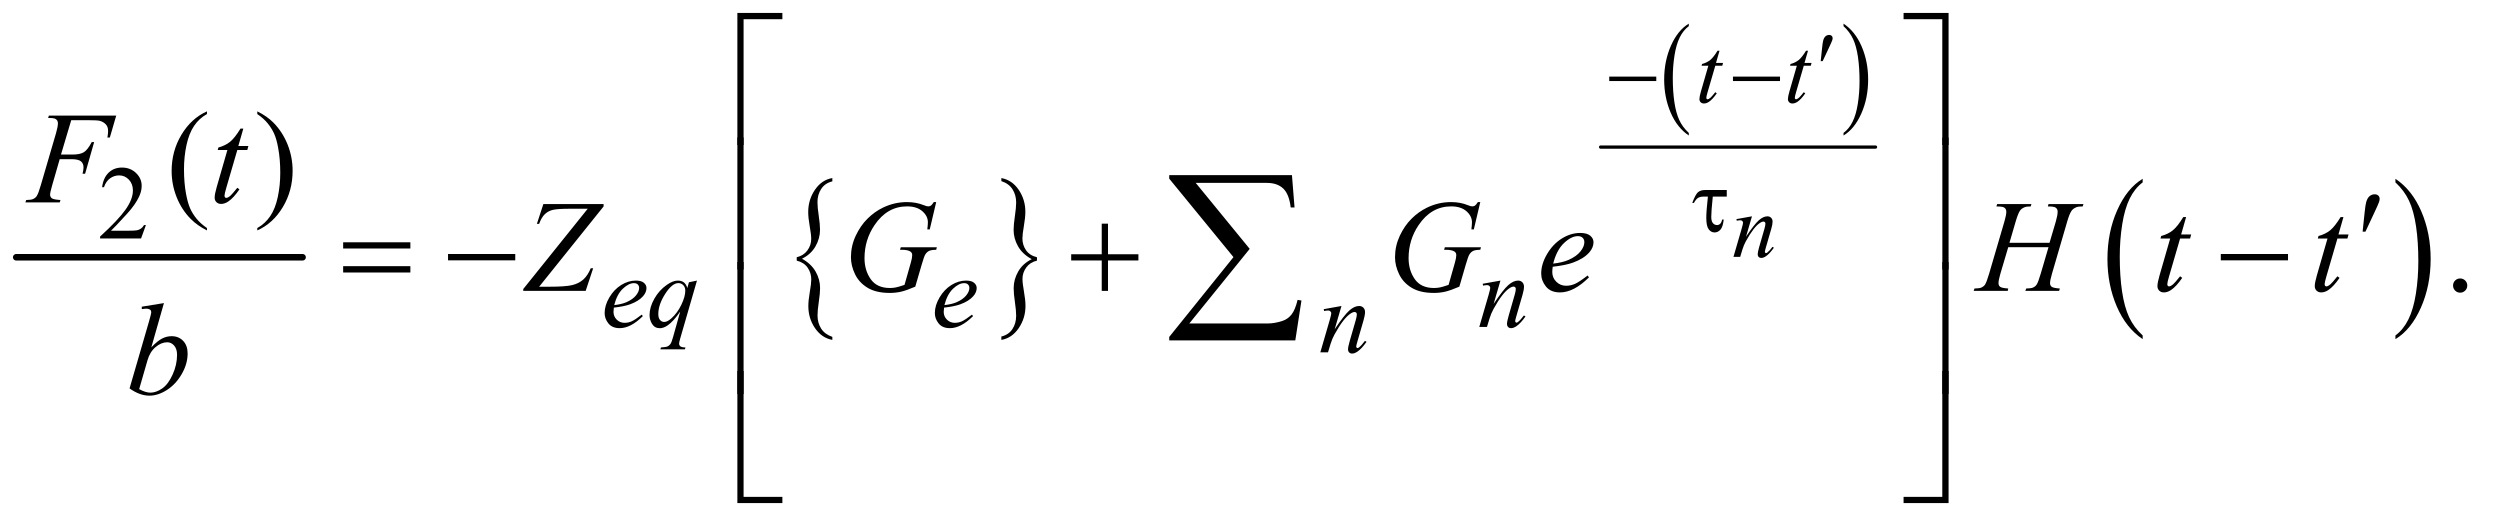 <?xml version="1.0" encoding="UTF-8"?>
<!DOCTYPE svg PUBLIC '-//W3C//DTD SVG 1.0//EN'
          'http://www.w3.org/TR/2001/REC-SVG-20010904/DTD/svg10.dtd'>
<svg stroke-dasharray="none" shape-rendering="auto" xmlns="http://www.w3.org/2000/svg" font-family="'Dialog'" text-rendering="auto" width="299" fill-opacity="1" color-interpolation="auto" color-rendering="auto" preserveAspectRatio="xMidYMid meet" font-size="12px" viewBox="0 0 299 63" fill="black" xmlns:xlink="http://www.w3.org/1999/xlink" stroke="black" image-rendering="auto" stroke-miterlimit="10" stroke-linecap="square" stroke-linejoin="miter" font-style="normal" stroke-width="1" height="63" stroke-dashoffset="0" font-weight="normal" stroke-opacity="1"
><!--Generated by the Batik Graphics2D SVG Generator--><defs id="genericDefs"
  /><g
  ><defs id="defs1"
    ><clipPath clipPathUnits="userSpaceOnUse" id="clipPath1"
      ><path d="M0.753 1.804 L190.251 1.804 L190.251 41.25 L0.753 41.25 L0.753 1.804 Z"
      /></clipPath
      ><clipPath clipPathUnits="userSpaceOnUse" id="clipPath2"
      ><path d="M24.051 57.645 L24.051 1317.886 L6078.292 1317.886 L6078.292 57.645 Z"
      /></clipPath
    ></defs
    ><g stroke-width="16" transform="scale(1.576,1.576) translate(-0.753,-1.804) matrix(0.031,0,0,0.031,0,0)" stroke-linejoin="round" stroke-linecap="round"
    ><line y2="688" fill="none" x1="64" clip-path="url(#clipPath2)" x2="765" y1="688"
    /></g
    ><g transform="matrix(0.049,0,0,0.049,-1.186,-2.843)"
    ><path d="M1968.859 694.188 L1968.859 685.922 Q1985.688 681.891 1994.953 669.18 Q2004.219 656.469 2004.219 641.422 Q2004.219 630.406 2000.562 610.164 Q1996.906 589.922 1996.906 575.297 Q1996.906 545.422 2013.414 521.156 Q2029.922 496.891 2055.781 492.656 L2055.781 500.703 Q2038.031 504.953 2028.758 518.938 Q2019.484 532.922 2019.484 551.359 Q2019.484 564.281 2022.602 584.734 Q2025.719 605.188 2025.719 618.953 Q2025.719 639.938 2014.656 659.328 Q2003.594 678.719 1981.641 689.531 Q2004.062 701.812 2014.969 720.891 Q2025.875 739.969 2025.875 761.156 Q2025.875 773.875 2022.758 794.641 Q2019.641 815.406 2019.641 827.906 Q2019.641 846.125 2028.445 860.008 Q2037.25 873.891 2055.781 880.25 L2055.781 887.672 Q2029.766 882.797 2013.492 858.953 Q1997.219 835.109 1997.219 805.234 Q1997.219 791.031 2000.797 770.586 Q2004.375 750.141 2004.375 739.969 Q2004.375 724.281 1995.578 711.461 Q1986.781 698.641 1968.859 694.188 Z" stroke="none" clip-path="url(#clipPath2)"
    /></g
    ><g transform="matrix(0.049,0,0,0.049,-1.186,-2.843)"
    ><path d="M2555.25 685.922 L2555.25 694.188 Q2538.266 698.219 2529.078 710.93 Q2519.891 723.641 2519.891 738.688 Q2519.891 749.703 2523.555 770.047 Q2527.219 790.391 2527.219 804.812 Q2527.219 834.688 2510.703 858.953 Q2494.188 883.219 2468.328 887.672 L2468.328 879.406 Q2486.094 875.156 2495.281 861.281 Q2504.469 847.406 2504.469 828.75 Q2504.469 815.828 2501.43 795.375 Q2498.391 774.922 2498.391 761.156 Q2498.391 740.172 2509.453 720.781 Q2520.516 701.391 2542.469 690.578 Q2519.891 678.297 2509.062 659.227 Q2498.234 640.156 2498.234 619.172 Q2498.234 606.25 2501.352 585.477 Q2504.469 564.703 2504.469 552.203 Q2504.469 534.188 2495.672 520.203 Q2486.875 506.219 2468.328 500.078 L2468.328 492.656 Q2494.344 497.312 2510.625 521.266 Q2526.906 545.219 2526.906 574.875 Q2526.906 589.078 2523.32 609.531 Q2519.734 629.984 2519.734 640.359 Q2519.734 655.828 2528.461 668.648 Q2537.188 681.469 2555.25 685.922 Z" stroke="none" clip-path="url(#clipPath2)"
    /></g
    ><g transform="matrix(0.049,0,0,0.049,-1.186,-2.843)"
    ><path d="M4146.25 382.453 L4146.25 388.75 Q4117.828 369.703 4101.984 332.859 Q4086.141 296.016 4086.141 252.219 Q4086.141 206.672 4102.805 169.242 Q4119.469 131.812 4146.25 115.703 L4146.25 121.844 Q4132.859 131.812 4124.258 149.094 Q4115.656 166.375 4111.406 192.969 Q4107.156 219.562 4107.156 248.406 Q4107.156 281.078 4111.078 307.445 Q4115 333.812 4123.055 351.172 Q4131.109 368.531 4146.25 382.453 Z" stroke="none" clip-path="url(#clipPath2)"
    /></g
    ><g transform="matrix(0.049,0,0,0.049,-1.186,-2.843)"
    ><path d="M4523.906 121.844 L4523.906 115.703 Q4552.312 134.594 4568.156 171.438 Q4584 208.281 4584 252.078 Q4584 297.625 4567.344 335.133 Q4550.688 372.641 4523.906 388.75 L4523.906 382.453 Q4537.406 372.484 4546.008 355.203 Q4554.609 337.922 4558.797 311.406 Q4562.984 284.891 4562.984 255.891 Q4562.984 223.359 4559.125 196.922 Q4555.266 170.484 4547.148 153.125 Q4539.031 135.766 4523.906 121.844 Z" stroke="none" clip-path="url(#clipPath2)"
    /></g
    ><g stroke-width="8" transform="matrix(0.049,0,0,0.049,-1.186,-2.843)" stroke-linejoin="round" stroke-linecap="round"
    ><line y2="417" fill="none" x1="3931" clip-path="url(#clipPath2)" x2="4602" y1="417"
    /></g
    ><g transform="matrix(0.049,0,0,0.049,-1.186,-2.843)"
    ><path d="M5254.062 876.781 L5254.062 885.797 Q5213.406 858.516 5190.742 805.703 Q5168.078 752.891 5168.078 690.125 Q5168.078 624.828 5191.914 571.18 Q5215.75 517.531 5254.062 494.438 L5254.062 503.25 Q5234.906 517.531 5222.602 542.305 Q5210.297 567.078 5204.219 605.188 Q5198.141 643.297 5198.141 684.656 Q5198.141 731.484 5203.75 769.273 Q5209.359 807.062 5220.883 831.945 Q5232.406 856.828 5254.062 876.781 Z" stroke="none" clip-path="url(#clipPath2)"
    /></g
    ><g transform="matrix(0.049,0,0,0.049,-1.186,-2.843)"
    ><path d="M5871.016 503.25 L5871.016 494.438 Q5911.656 521.516 5934.32 574.32 Q5956.984 627.125 5956.984 689.906 Q5956.984 755.203 5933.156 808.953 Q5909.328 862.703 5871.016 885.797 L5871.016 876.781 Q5890.328 862.5 5902.633 837.727 Q5914.938 812.953 5920.93 774.945 Q5926.922 736.938 5926.922 695.375 Q5926.922 648.75 5921.398 610.852 Q5915.875 572.953 5904.266 548.078 Q5892.656 523.203 5871.016 503.25 Z" stroke="none" clip-path="url(#clipPath2)"
    /></g
    ><g transform="matrix(0.049,0,0,0.049,-1.186,-2.843)"
    ><path d="M380.375 607.375 L368.5 640 L268.5 640 L268.5 635.375 Q312.625 595.125 330.625 569.625 Q348.625 544.125 348.625 523 Q348.625 506.875 338.75 496.5 Q328.875 486.125 315.125 486.125 Q302.625 486.125 292.688 493.438 Q282.75 500.75 278 514.875 L273.375 514.875 Q276.5 491.75 289.438 479.375 Q302.375 467 321.75 467 Q342.375 467 356.188 480.25 Q370 493.5 370 511.5 Q370 524.375 364 537.25 Q354.75 557.5 334 580.125 Q302.875 614.125 295.125 621.125 L339.375 621.125 Q352.875 621.125 358.312 620.125 Q363.75 619.125 368.125 616.062 Q372.5 613 375.75 607.375 L380.375 607.375 Z" stroke="none" clip-path="url(#clipPath2)"
    /></g
    ><g transform="matrix(0.049,0,0,0.049,-1.186,-2.843)"
    ><path d="M529.375 614.656 L529.375 620.438 Q505.781 608.562 490 592.625 Q467.5 569.969 455.312 539.188 Q443.125 508.406 443.125 475.281 Q443.125 426.844 467.031 386.922 Q490.938 347 529.375 329.812 L529.375 336.375 Q510.156 347 497.812 365.438 Q485.469 383.875 479.375 412.156 Q473.281 440.438 473.281 471.219 Q473.281 504.656 478.438 532 Q482.5 553.562 488.281 566.609 Q494.062 579.656 503.828 591.688 Q513.594 603.719 529.375 614.656 ZM652.188 336.375 L652.188 329.812 Q675.938 341.531 691.719 357.469 Q714.062 380.281 726.25 410.984 Q738.438 441.688 738.438 474.969 Q738.438 523.406 714.609 563.328 Q690.781 603.25 652.188 620.438 L652.188 614.656 Q671.406 603.875 683.828 585.516 Q696.25 567.156 702.266 538.797 Q708.281 510.438 708.281 479.656 Q708.281 446.375 703.125 418.875 Q699.219 397.312 693.359 384.344 Q687.5 371.375 677.812 359.344 Q668.125 347.312 652.188 336.375 Z" stroke="none" clip-path="url(#clipPath2)"
    /></g
    ><g transform="matrix(0.049,0,0,0.049,-1.186,-2.843)"
    ><path d="M6029 737.688 Q6036.344 737.688 6041.344 742.766 Q6046.344 747.844 6046.344 755.031 Q6046.344 762.219 6041.266 767.297 Q6036.188 772.375 6029 772.375 Q6021.812 772.375 6016.734 767.297 Q6011.656 762.219 6011.656 755.031 Q6011.656 747.688 6016.734 742.688 Q6021.812 737.688 6029 737.688 Z" stroke="none" clip-path="url(#clipPath2)"
    /></g
    ><g transform="matrix(0.049,0,0,0.049,-1.186,-2.843)"
    ><path d="M4221.188 181.891 L4212.656 211.641 L4229.828 211.641 L4227.969 218.531 L4210.906 218.531 L4192.094 283.062 Q4189.031 293.453 4189.031 296.516 Q4189.031 298.375 4189.906 299.359 Q4190.781 300.344 4191.984 300.344 Q4194.719 300.344 4199.203 296.516 Q4201.828 294.328 4210.906 283.062 L4214.516 285.797 Q4204.453 300.453 4195.484 306.469 Q4189.359 310.625 4183.125 310.625 Q4178.312 310.625 4175.25 307.617 Q4172.188 304.609 4172.188 299.906 Q4172.188 294 4175.688 281.859 L4193.953 218.531 L4177.438 218.531 L4178.531 214.266 Q4190.562 210.984 4198.547 204.477 Q4206.531 197.969 4216.375 181.891 L4221.188 181.891 ZM4437.188 181.891 L4428.656 211.641 L4445.828 211.641 L4443.969 218.531 L4426.906 218.531 L4408.094 283.062 Q4405.031 293.453 4405.031 296.516 Q4405.031 298.375 4405.906 299.359 Q4406.781 300.344 4407.984 300.344 Q4410.719 300.344 4415.203 296.516 Q4417.828 294.328 4426.906 283.062 L4430.516 285.797 Q4420.453 300.453 4411.484 306.469 Q4405.359 310.625 4399.125 310.625 Q4394.312 310.625 4391.25 307.617 Q4388.188 304.609 4388.188 299.906 Q4388.188 294 4391.688 281.859 L4409.953 218.531 L4393.438 218.531 L4394.531 214.266 Q4406.562 210.984 4414.547 204.477 Q4422.531 197.969 4432.375 181.891 L4437.188 181.891 Z" stroke="none" clip-path="url(#clipPath2)"
    /></g
    ><g transform="matrix(0.049,0,0,0.049,-1.186,-2.843)"
    ><path d="M4300.438 586.016 L4285.891 635.781 Q4306.344 605.266 4317.227 595.641 Q4328.109 586.016 4338.172 586.016 Q4343.641 586.016 4347.195 589.625 Q4350.75 593.234 4350.75 599.031 Q4350.75 605.594 4347.578 616.531 L4334.234 662.578 Q4331.938 670.562 4331.938 672.312 Q4331.938 673.844 4332.812 674.883 Q4333.688 675.922 4334.672 675.922 Q4335.984 675.922 4337.844 674.5 Q4343.641 669.906 4350.531 660.5 L4353.922 662.578 Q4343.75 677.125 4334.672 683.359 Q4328.328 687.625 4323.297 687.625 Q4319.25 687.625 4316.844 685.164 Q4314.438 682.703 4314.438 678.547 Q4314.438 673.297 4318.156 660.5 L4330.844 616.531 Q4333.25 608.328 4333.25 603.734 Q4333.25 601.547 4331.828 600.18 Q4330.406 598.812 4328.328 598.812 Q4325.266 598.812 4321 601.438 Q4312.906 606.359 4304.156 617.68 Q4295.406 629 4285.672 646.609 Q4280.531 655.906 4277.141 666.953 L4271.672 685 L4255.266 685 L4275.172 616.531 Q4278.672 604.172 4278.672 601.656 Q4278.672 599.25 4276.758 597.445 Q4274.844 595.641 4272 595.641 Q4270.688 595.641 4267.406 596.078 L4263.25 596.734 L4262.594 592.797 L4300.438 586.016 Z" stroke="none" clip-path="url(#clipPath2)"
    /></g
    ><g transform="matrix(0.049,0,0,0.049,-1.186,-2.843)"
    ><path d="M1522.5 808.875 Q1521.625 815.125 1521.625 819.25 Q1521.625 830.375 1529.5 838.188 Q1537.375 846 1548.625 846 Q1557.625 846 1565.938 842.312 Q1574.25 838.625 1590.625 826 L1593.25 829.625 Q1563.625 859 1536.75 859 Q1518.5 859 1509.25 847.5 Q1500 836 1500 822.125 Q1500 803.5 1511.5 784 Q1523 764.5 1540.375 753.688 Q1557.75 742.875 1576.125 742.875 Q1589.375 742.875 1595.75 748.25 Q1602.125 753.625 1602.125 761 Q1602.125 771.375 1593.875 780.875 Q1583 793.25 1561.875 800.875 Q1547.875 806 1522.5 808.875 ZM1523.375 802.75 Q1541.875 800.625 1553.5 795.5 Q1568.875 788.625 1576.562 779.062 Q1584.25 769.5 1584.25 760.875 Q1584.25 755.625 1580.938 752.375 Q1577.625 749.125 1571.5 749.125 Q1558.75 749.125 1544.438 762.688 Q1530.125 776.25 1523.375 802.75 ZM1725.375 742.875 L1684.5 884.125 Q1681.75 893.875 1681.75 896.625 Q1681.75 899.5 1683.188 901.562 Q1684.625 903.625 1687.125 904.625 Q1691 906.125 1697.25 906.125 L1696 910.75 L1636.125 910.75 L1637.375 906.125 Q1649.625 905.125 1652.625 904 Q1657.375 902.125 1660.438 897.875 Q1663.5 893.625 1667.25 880 L1684.5 818.375 Q1668 842.5 1653.75 852.25 Q1643.625 859.125 1634.875 859.125 Q1622.375 859.125 1616 848.938 Q1609.625 838.75 1609.625 826.875 Q1609.625 808 1621.25 787.25 Q1632.875 766.5 1651.875 753.25 Q1666.625 742.875 1678.625 742.875 Q1687.5 742.875 1693.25 747.188 Q1699 751.5 1701.875 761 L1705.75 747 L1725.375 742.875 ZM1696.875 767.25 Q1696.875 759.25 1692 754.125 Q1687.125 749 1680 749 Q1664.75 749 1647.875 775.25 Q1631 801.5 1631 824.75 Q1631 834.125 1635.188 839 Q1639.375 843.875 1645.375 843.875 Q1653 843.875 1662.625 835.375 Q1677.25 822.5 1687.062 802.312 Q1696.875 782.125 1696.875 767.25 ZM2328.5 808.875 Q2327.625 815.125 2327.625 819.25 Q2327.625 830.375 2335.5 838.188 Q2343.375 846 2354.625 846 Q2363.625 846 2371.938 842.312 Q2380.25 838.625 2396.625 826 L2399.25 829.625 Q2369.625 859 2342.75 859 Q2324.5 859 2315.25 847.5 Q2306 836 2306 822.125 Q2306 803.5 2317.5 784 Q2329 764.5 2346.375 753.688 Q2363.75 742.875 2382.125 742.875 Q2395.375 742.875 2401.75 748.25 Q2408.125 753.625 2408.125 761 Q2408.125 771.375 2399.875 780.875 Q2389 793.25 2367.875 800.875 Q2353.875 806 2328.5 808.875 ZM2329.375 802.75 Q2347.875 800.625 2359.5 795.5 Q2374.875 788.625 2382.562 779.062 Q2390.25 769.5 2390.25 760.875 Q2390.25 755.625 2386.938 752.375 Q2383.625 749.125 2377.5 749.125 Q2364.75 749.125 2350.438 762.688 Q2336.125 776.25 2329.375 802.75 ZM3686.5 742.875 L3669.875 799.75 Q3693.25 764.875 3705.688 753.875 Q3718.125 742.875 3729.625 742.875 Q3735.875 742.875 3739.938 747 Q3744 751.125 3744 757.75 Q3744 765.25 3740.375 777.75 L3725.125 830.375 Q3722.5 839.5 3722.5 841.5 Q3722.5 843.25 3723.5 844.438 Q3724.5 845.625 3725.625 845.625 Q3727.125 845.625 3729.25 844 Q3735.875 838.75 3743.75 828 L3747.625 830.375 Q3736 847 3725.625 854.125 Q3718.375 859 3712.625 859 Q3708 859 3705.25 856.188 Q3702.5 853.375 3702.5 848.625 Q3702.5 842.625 3706.75 828 L3721.25 777.75 Q3724 768.375 3724 763.125 Q3724 760.625 3722.375 759.062 Q3720.75 757.5 3718.375 757.5 Q3714.875 757.5 3710 760.5 Q3700.75 766.125 3690.75 779.062 Q3680.75 792 3669.625 812.125 Q3663.75 822.75 3659.875 835.375 L3653.625 856 L3634.875 856 L3657.625 777.75 Q3661.625 763.625 3661.625 760.75 Q3661.625 758 3659.438 755.938 Q3657.25 753.875 3654 753.875 Q3652.5 753.875 3648.75 754.375 L3644 755.125 L3643.25 750.625 L3686.5 742.875 Z" stroke="none" clip-path="url(#clipPath2)"
    /></g
    ><g transform="matrix(0.049,0,0,0.049,-1.186,-2.843)"
    ><path d="M3298.5 804.875 L3281.875 861.75 Q3305.25 826.875 3317.688 815.875 Q3330.125 804.875 3341.625 804.875 Q3347.875 804.875 3351.938 809 Q3356 813.125 3356 819.75 Q3356 827.25 3352.375 839.75 L3337.125 892.375 Q3334.5 901.5 3334.5 903.5 Q3334.5 905.25 3335.5 906.438 Q3336.5 907.625 3337.625 907.625 Q3339.125 907.625 3341.25 906 Q3347.875 900.75 3355.75 890 L3359.625 892.375 Q3348 909 3337.625 916.125 Q3330.375 921 3324.625 921 Q3320 921 3317.25 918.188 Q3314.5 915.375 3314.5 910.625 Q3314.5 904.625 3318.75 890 L3333.25 839.75 Q3336 830.375 3336 825.125 Q3336 822.625 3334.375 821.062 Q3332.75 819.5 3330.375 819.5 Q3326.875 819.5 3322 822.5 Q3312.75 828.125 3302.75 841.062 Q3292.75 854 3281.625 874.125 Q3275.75 884.75 3271.875 897.375 L3265.625 918 L3246.875 918 L3269.625 839.75 Q3273.625 825.625 3273.625 822.75 Q3273.625 820 3271.438 817.938 Q3269.25 815.875 3266 815.875 Q3264.5 815.875 3260.75 816.375 L3256 817.125 L3255.25 812.625 L3298.5 804.875 Z" stroke="none" clip-path="url(#clipPath2)"
    /></g
    ><g transform="matrix(0.049,0,0,0.049,-1.186,-2.843)"
    ><path d="M198.062 351.375 L173.062 435.281 L200.875 435.281 Q219.625 435.281 228.922 429.5 Q238.219 423.719 248.062 404.812 L254 404.812 L231.969 482 L225.719 482 Q228.062 472.625 228.062 466.531 Q228.062 457 221.734 451.766 Q215.406 446.531 198.062 446.531 L169.938 446.531 L151.5 510.438 Q146.5 527.469 146.5 533.094 Q146.5 538.875 150.797 542 Q155.094 545.125 171.812 546.219 L169.938 552 L86.188 552 L88.219 546.219 Q100.406 545.906 104.469 544.031 Q110.719 541.375 113.688 536.844 Q117.906 530.438 123.688 510.438 L161.031 382.781 Q165.562 367.312 165.562 358.562 Q165.562 354.5 163.531 351.609 Q161.5 348.719 157.516 347.312 Q153.531 345.906 141.656 345.906 L143.531 340.125 L307.906 340.125 L292.281 393.719 L286.344 393.719 Q288.062 384.031 288.062 377.781 Q288.062 367.469 282.359 361.453 Q276.656 355.438 267.75 352.938 Q261.5 351.375 239.781 351.375 L198.062 351.375 ZM618.125 371.844 L605.938 414.344 L630.469 414.344 L627.812 424.188 L603.438 424.188 L576.562 516.375 Q572.188 531.219 572.188 535.594 Q572.188 538.25 573.438 539.656 Q574.688 541.062 576.406 541.062 Q580.312 541.062 586.719 535.594 Q590.469 532.469 603.438 516.375 L608.594 520.281 Q594.219 541.219 581.406 549.812 Q572.656 555.75 563.75 555.75 Q556.875 555.75 552.5 551.453 Q548.125 547.156 548.125 540.438 Q548.125 532 553.125 514.656 L579.219 424.188 L555.625 424.188 L557.188 418.094 Q574.375 413.406 585.781 404.109 Q597.188 394.812 611.25 371.844 L618.125 371.844 Z" stroke="none" clip-path="url(#clipPath2)"
    /></g
    ><g transform="matrix(0.049,0,0,0.049,-1.186,-2.843)"
    ><path d="M1350.438 556.125 L1497.469 556.125 L1497.469 561.906 L1340.125 757.844 L1364.656 757.844 Q1404.344 757.844 1420.672 753.938 Q1437 750.031 1447.859 740.344 Q1458.719 730.656 1466.062 712.844 L1472 712.844 L1453.719 768 L1301.375 768 L1301.375 763.469 L1458.719 567.531 L1414.812 567.531 Q1386.062 567.531 1374.344 570.109 Q1362.625 572.688 1354.266 580.578 Q1345.906 588.469 1340.125 604.406 L1334.656 604.406 L1350.438 556.125 ZM2309.312 551.281 L2293.531 618 L2287.594 618 Q2289 606.281 2289 600.656 Q2289 585.344 2275.484 573.547 Q2261.969 561.75 2238.219 561.75 Q2189.625 561.75 2158.844 607.375 Q2134.312 643.469 2134.312 688.156 Q2134.312 717.844 2149.469 739.406 Q2164.625 760.969 2196.188 760.969 Q2204 760.969 2210.953 759.562 Q2217.906 758.156 2231.969 753.312 L2247.438 698.781 Q2250.719 687.531 2250.719 680.812 Q2250.719 675.188 2246.656 672.219 Q2240.094 667.688 2225.406 667.688 L2221.031 667.688 L2222.75 661.594 L2310.875 661.594 L2309.312 667.688 Q2297.281 667.844 2291.812 670.5 Q2286.344 673.156 2282.438 679.562 Q2279.781 683.781 2273.844 704.094 L2258.219 757.688 Q2236.812 766.906 2223.688 769.953 Q2210.562 773 2196.031 773 Q2162.594 773 2141.812 760.422 Q2121.031 747.844 2111.109 727.141 Q2101.188 706.438 2101.188 685.969 Q2101.188 658.469 2112.75 633.703 Q2124.312 608.938 2141.578 591.828 Q2158.844 574.719 2179.156 564.875 Q2207.125 551.281 2237.906 551.281 Q2260.562 551.281 2278.844 558.781 Q2286.188 561.75 2289.625 561.75 Q2293.531 561.75 2296.266 559.953 Q2299 558.156 2303.375 551.281 L2309.312 551.281 ZM3637.312 551.281 L3621.531 618 L3615.594 618 Q3617 606.281 3617 600.656 Q3617 585.344 3603.484 573.547 Q3589.969 561.75 3566.219 561.75 Q3517.625 561.75 3486.844 607.375 Q3462.312 643.469 3462.312 688.156 Q3462.312 717.844 3477.469 739.406 Q3492.625 760.969 3524.188 760.969 Q3532 760.969 3538.953 759.562 Q3545.906 758.156 3559.969 753.312 L3575.438 698.781 Q3578.719 687.531 3578.719 680.812 Q3578.719 675.188 3574.656 672.219 Q3568.094 667.688 3553.406 667.688 L3549.031 667.688 L3550.75 661.594 L3638.875 661.594 L3637.312 667.688 Q3625.281 667.844 3619.812 670.5 Q3614.344 673.156 3610.438 679.562 Q3607.781 683.781 3601.844 704.094 L3586.219 757.688 Q3564.812 766.906 3551.688 769.953 Q3538.562 773 3524.031 773 Q3490.594 773 3469.812 760.422 Q3449.031 747.844 3439.109 727.141 Q3429.188 706.438 3429.188 685.969 Q3429.188 658.469 3440.75 633.703 Q3452.312 608.938 3469.578 591.828 Q3486.844 574.719 3507.156 564.875 Q3535.125 551.281 3565.906 551.281 Q3588.562 551.281 3606.844 558.781 Q3614.188 561.75 3617.625 561.75 Q3621.531 561.75 3624.266 559.953 Q3627 558.156 3631.375 551.281 L3637.312 551.281 ZM3814.125 709.094 Q3813.031 716.906 3813.031 722.062 Q3813.031 735.969 3822.875 745.734 Q3832.719 755.5 3846.781 755.5 Q3858.031 755.5 3868.422 750.891 Q3878.812 746.281 3899.281 730.5 L3902.562 735.031 Q3865.531 771.75 3831.938 771.75 Q3809.125 771.75 3797.562 757.375 Q3786 743 3786 725.656 Q3786 702.375 3800.375 678 Q3814.75 653.625 3836.469 640.109 Q3858.188 626.594 3881.156 626.594 Q3897.719 626.594 3905.688 633.312 Q3913.656 640.031 3913.656 649.25 Q3913.656 662.219 3903.344 674.094 Q3889.75 689.562 3863.344 699.094 Q3845.844 705.5 3814.125 709.094 ZM3815.219 701.438 Q3838.344 698.781 3852.875 692.375 Q3872.094 683.781 3881.703 671.828 Q3891.312 659.875 3891.312 649.094 Q3891.312 642.531 3887.172 638.469 Q3883.031 634.406 3875.375 634.406 Q3859.438 634.406 3841.547 651.359 Q3823.656 668.312 3815.219 701.438 ZM4928.906 650.656 L5026.719 650.656 L5042.188 598.312 Q5046.562 583 5046.562 574.562 Q5046.562 570.5 5044.609 567.609 Q5042.656 564.719 5038.594 563.312 Q5034.531 561.906 5022.656 561.906 L5024.219 556.125 L5109.531 556.125 L5107.656 561.906 Q5096.875 561.75 5091.562 564.094 Q5084.062 567.375 5080.469 572.531 Q5075.312 579.875 5070 598.312 L5032.656 726.281 Q5027.969 742.219 5027.969 749.094 Q5027.969 755.031 5032.109 758.078 Q5036.25 761.125 5051.875 762.219 L5050.156 768 L4967.656 768 L4969.844 762.219 Q4982.031 761.906 4986.094 760.031 Q4992.344 757.219 4995.156 752.844 Q4999.219 746.75 5005.156 726.281 L5024.219 661.438 L4925.938 661.438 L4906.719 726.281 Q4902.188 741.906 4902.188 749.094 Q4902.188 755.031 4906.25 758.078 Q4910.312 761.125 4925.938 762.219 L4924.688 768 L4841.562 768 L4843.594 762.219 Q4855.938 761.906 4860 760.031 Q4866.25 757.219 4869.219 752.844 Q4873.281 746.438 4879.219 726.281 L4916.719 598.312 Q4921.25 582.688 4921.25 574.562 Q4921.25 570.5 4919.297 567.609 Q4917.344 564.719 4913.203 563.312 Q4909.062 561.906 4897.031 561.906 L4898.906 556.125 L4982.5 556.125 L4980.781 561.906 Q4970.312 561.75 4965.312 564.094 Q4957.969 567.219 4954.531 572.375 Q4949.844 579.25 4944.219 598.312 L4928.906 650.656 ZM5360.125 587.844 L5347.938 630.344 L5372.469 630.344 L5369.812 640.188 L5345.438 640.188 L5318.562 732.375 Q5314.188 747.219 5314.188 751.594 Q5314.188 754.25 5315.438 755.656 Q5316.688 757.062 5318.406 757.062 Q5322.312 757.062 5328.719 751.594 Q5332.469 748.469 5345.438 732.375 L5350.594 736.281 Q5336.219 757.219 5323.406 765.812 Q5314.656 771.75 5305.75 771.75 Q5298.875 771.75 5294.5 767.453 Q5290.125 763.156 5290.125 756.438 Q5290.125 748 5295.125 730.656 L5321.219 640.188 L5297.625 640.188 L5299.188 634.094 Q5316.375 629.406 5327.781 620.109 Q5339.188 610.812 5353.25 587.844 L5360.125 587.844 ZM5744.125 587.844 L5731.938 630.344 L5756.469 630.344 L5753.812 640.188 L5729.438 640.188 L5702.562 732.375 Q5698.188 747.219 5698.188 751.594 Q5698.188 754.25 5699.438 755.656 Q5700.688 757.062 5702.406 757.062 Q5706.312 757.062 5712.719 751.594 Q5716.469 748.469 5729.438 732.375 L5734.594 736.281 Q5720.219 757.219 5707.406 765.812 Q5698.656 771.75 5689.75 771.75 Q5682.875 771.75 5678.5 767.453 Q5674.125 763.156 5674.125 756.438 Q5674.125 748 5679.125 730.656 L5705.219 640.188 L5681.625 640.188 L5683.188 634.094 Q5700.375 629.406 5711.781 620.109 Q5723.188 610.812 5737.25 587.844 L5744.125 587.844 Z" stroke="none" clip-path="url(#clipPath2)"
    /></g
    ><g transform="matrix(0.049,0,0,0.049,-1.186,-2.843)"
    ><path d="M424.344 797.812 L393.562 905.781 Q408.562 890.156 419.734 884.375 Q430.906 878.594 443.094 878.594 Q460.281 878.594 471.219 890 Q482.156 901.406 482.156 920.938 Q482.156 946.094 467.781 971.016 Q453.406 995.938 431.688 1009.844 Q409.969 1023.75 388.875 1023.75 Q365.281 1023.75 340.438 1006.094 L387.938 842.5 Q393.406 823.594 393.406 820.312 Q393.406 816.25 390.906 814.219 Q387.312 811.406 380.281 811.406 Q377 811.406 370.281 812.5 L370.281 806.562 L424.344 797.812 ZM363.875 1007.812 Q379.5 1016.406 391.375 1016.406 Q405.125 1016.406 419.891 1006.328 Q434.656 996.25 445.516 972.344 Q456.375 948.438 456.375 924.062 Q456.375 909.688 449.266 901.562 Q442.156 893.438 432.469 893.438 Q417.938 893.438 404.031 905.078 Q390.125 916.719 384.188 937.5 L363.875 1007.812 Z" stroke="none" clip-path="url(#clipPath2)"
    /></g
    ><g transform="matrix(0.049,0,0,0.049,-1.186,-2.843)"
    ><path d="M4468.234 207.172 L4471.625 174.797 Q4473.047 161.016 4474.469 156.203 Q4476.547 149.312 4480.32 146.305 Q4484.094 143.297 4488.797 143.297 Q4492.734 143.297 4495.031 145.484 Q4497.328 147.672 4497.328 151.062 Q4497.328 153.688 4496.234 156.641 Q4494.812 160.797 4488.141 174.906 L4473.047 207.172 L4468.234 207.172 Z" stroke="none" clip-path="url(#clipPath2)"
    /></g
    ><g transform="matrix(0.049,0,0,0.049,-1.186,-2.843)"
    ><path d="M3952.047 245 L4066.891 245 L4066.891 255.828 L3952.047 255.828 L3952.047 245 ZM4254.047 245 L4368.891 245 L4368.891 255.828 L4254.047 255.828 L4254.047 245 Z" stroke="none" clip-path="url(#clipPath2)"
    /></g
    ><g transform="matrix(0.049,0,0,0.049,-1.186,-2.843)"
    ><path d="M4238.922 521.812 L4238.922 537.891 L4204.797 537.891 Q4201.078 573.875 4201.078 587.219 Q4201.078 597.828 4205.07 602.586 Q4209.062 607.344 4215.078 607.344 Q4219.562 607.344 4222.844 604.281 Q4226.125 601.219 4227.656 593.781 L4231.484 593.781 Q4229.625 611.719 4223.5 618.555 Q4217.375 625.391 4209.172 625.391 Q4200.531 625.391 4194.734 617.57 Q4188.938 609.75 4188.938 589.625 Q4188.938 573.766 4192.875 537.891 L4182.594 537.891 Q4173.734 537.891 4168.703 541.117 Q4163.672 544.344 4158.75 553.312 L4154.703 553.312 Q4162.578 532.312 4168.812 527.062 Q4175.047 521.812 4186.531 521.812 L4238.922 521.812 Z" stroke="none" clip-path="url(#clipPath2)"
    /></g
    ><g transform="matrix(0.049,0,0,0.049,-1.186,-2.843)"
    ><path d="M1839.156 411.938 L1824 411.938 L1824 89.594 L1933.844 89.594 L1933.844 104.906 L1839.156 104.906 L1839.156 411.938 ZM4670.469 89.594 L4780.312 89.594 L4780.312 411.938 L4765 411.938 L4765 104.906 L4670.469 104.906 L4670.469 89.594 Z" stroke="none" clip-path="url(#clipPath2)"
    /></g
    ><g transform="matrix(0.049,0,0,0.049,-1.186,-2.843)"
    ><path d="M1839.156 715.938 L1824 715.938 L1824 393.594 L1839.156 393.594 L1839.156 715.938 ZM4765.156 393.594 L4780.312 393.594 L4780.312 715.938 L4765.156 715.938 L4765.156 393.594 Z" stroke="none" clip-path="url(#clipPath2)"
    /></g
    ><g transform="matrix(0.049,0,0,0.049,-1.186,-2.843)"
    ><path d="M5790.906 623.531 L5795.75 577.281 Q5797.781 557.594 5799.812 550.719 Q5802.781 540.875 5808.172 536.578 Q5813.562 532.281 5820.281 532.281 Q5825.906 532.281 5829.188 535.406 Q5832.469 538.531 5832.469 543.375 Q5832.469 547.125 5830.906 551.344 Q5828.875 557.281 5819.344 577.438 L5797.781 623.531 L5790.906 623.531 Z" stroke="none" clip-path="url(#clipPath2)"
    /></g
    ><g transform="matrix(0.049,0,0,0.049,-1.186,-2.843)"
    ><path d="M861.781 649.406 L1025.844 649.406 L1025.844 664.562 L861.781 664.562 L861.781 649.406 ZM861.781 707.688 L1025.844 707.688 L1025.844 723.156 L861.781 723.156 L861.781 707.688 ZM1117.781 678 L1281.844 678 L1281.844 693.469 L1117.781 693.469 L1117.781 678 ZM2713.312 603.938 L2728.625 603.938 L2728.625 678.625 L2802.844 678.625 L2802.844 693.781 L2728.625 693.781 L2728.625 768 L2713.312 768 L2713.312 693.781 L2638.781 693.781 L2638.781 678.625 L2713.312 678.625 L2713.312 603.938 ZM5444.781 678 L5608.844 678 L5608.844 693.469 L5444.781 693.469 L5444.781 678 Z" stroke="none" clip-path="url(#clipPath2)"
    /></g
    ><g transform="matrix(0.049,0,0,0.049,-1.186,-2.843)"
    ><path d="M1839.156 1019.938 L1824 1019.938 L1824 697.594 L1839.156 697.594 L1839.156 1019.938 ZM4765.156 697.594 L4780.312 697.594 L4780.312 1019.938 L4765.156 1019.938 L4765.156 697.594 Z" stroke="none" clip-path="url(#clipPath2)"
    /></g
    ><g transform="matrix(0.049,0,0,0.049,-1.186,-2.843)"
    ><path d="M1933.844 1285.938 L1824 1285.938 L1824 963.594 L1839.156 963.594 L1839.156 1270.781 L1933.844 1270.781 L1933.844 1285.938 ZM4765 963.594 L4780.312 963.594 L4780.312 1285.938 L4670.469 1285.938 L4670.469 1270.781 L4765 1270.781 L4765 963.594 Z" stroke="none" clip-path="url(#clipPath2)"
    /></g
    ><g transform="matrix(0.049,0,0,0.049,-1.186,-2.843)"
    ><path d="M3185.812 888.812 L2878.078 888.812 L2878.078 880.375 L3034.875 685.609 L2878.078 494.125 L2878.078 485.453 L3177.609 485.453 L3183.938 564.438 L3174.562 564.438 Q3170.812 532.094 3156.398 518.266 Q3141.984 504.438 3116.203 504.438 L2942.766 504.438 L3074.484 665.453 L2927.062 847.562 L3118.781 847.562 Q3135.188 847.562 3154.641 841.234 Q3168 836.781 3176.789 825.414 Q3185.578 814.047 3191.438 789.906 L3200.812 791.547 L3185.812 888.812 Z" stroke="none" clip-path="url(#clipPath2)"
    /></g
  ></g
></svg
>
